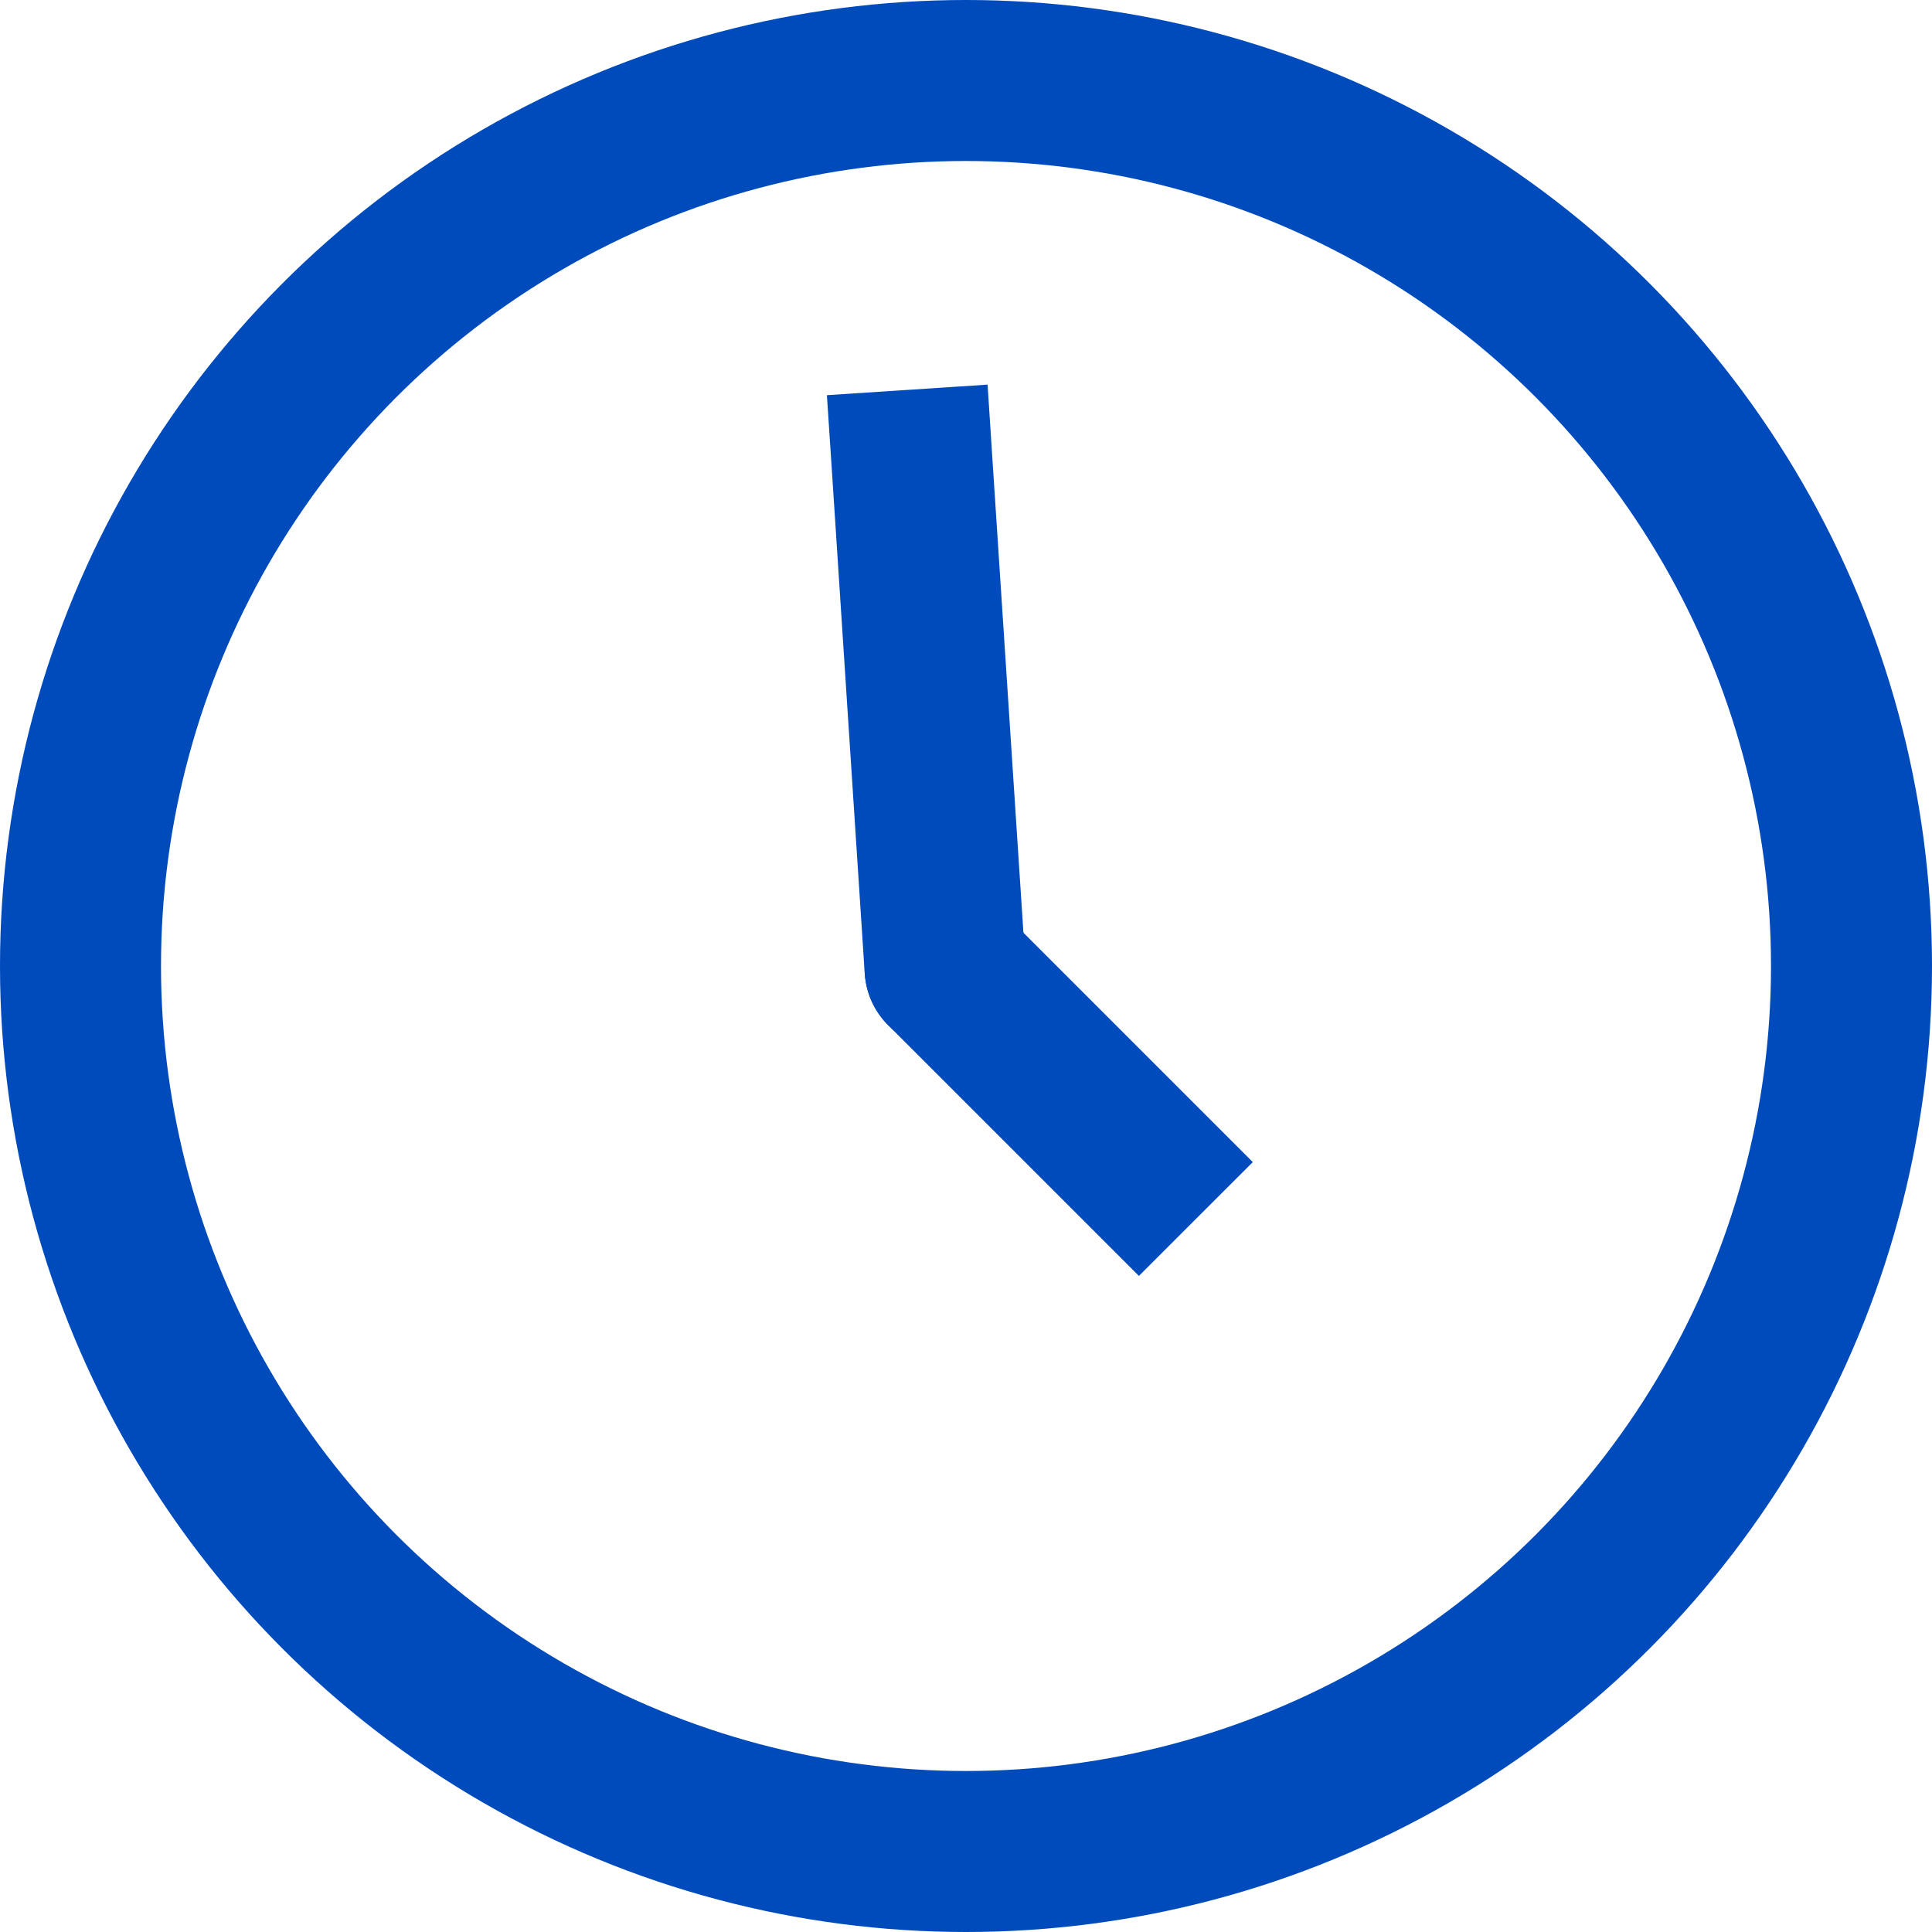 <svg width="24" height="24" viewBox="0 0 24 24" fill="none" xmlns="http://www.w3.org/2000/svg">
<g clip-path="url(#clip0_559_2420)">
<ellipse cx="11" cy="11" rx="11" ry="11" transform="matrix(-1 -8.74228e-08 -8.74228e-08 1 23 1)" stroke="#004BBC" stroke-width="2"/>
<path d="M12.333 5.776L12.268 4.778L10.272 4.909L10.338 5.907L11.335 5.841L12.333 5.776ZM10.742 12.094C10.778 12.645 11.255 13.062 11.806 13.026C12.357 12.99 12.774 12.514 12.738 11.963L11.74 12.028L10.742 12.094ZM11.335 5.841L10.338 5.907L10.742 12.094L11.74 12.028L12.738 11.963L12.333 5.776L11.335 5.841Z" fill="#004BBC"/>
<path d="M12.448 11.321C12.057 10.931 11.424 10.931 11.034 11.321C10.643 11.712 10.643 12.345 11.034 12.736L11.741 12.028L12.448 11.321ZM14.855 15.143L15.563 14.436L12.448 11.321L11.741 12.028L11.034 12.736L14.148 15.85L14.855 15.143Z" fill="#004BBC"/>
</g>
<defs>
<clipPath id="clip0_559_2420">
<rect width="24" height="24" fill="white"/>
</clipPath>
</defs>
</svg>
